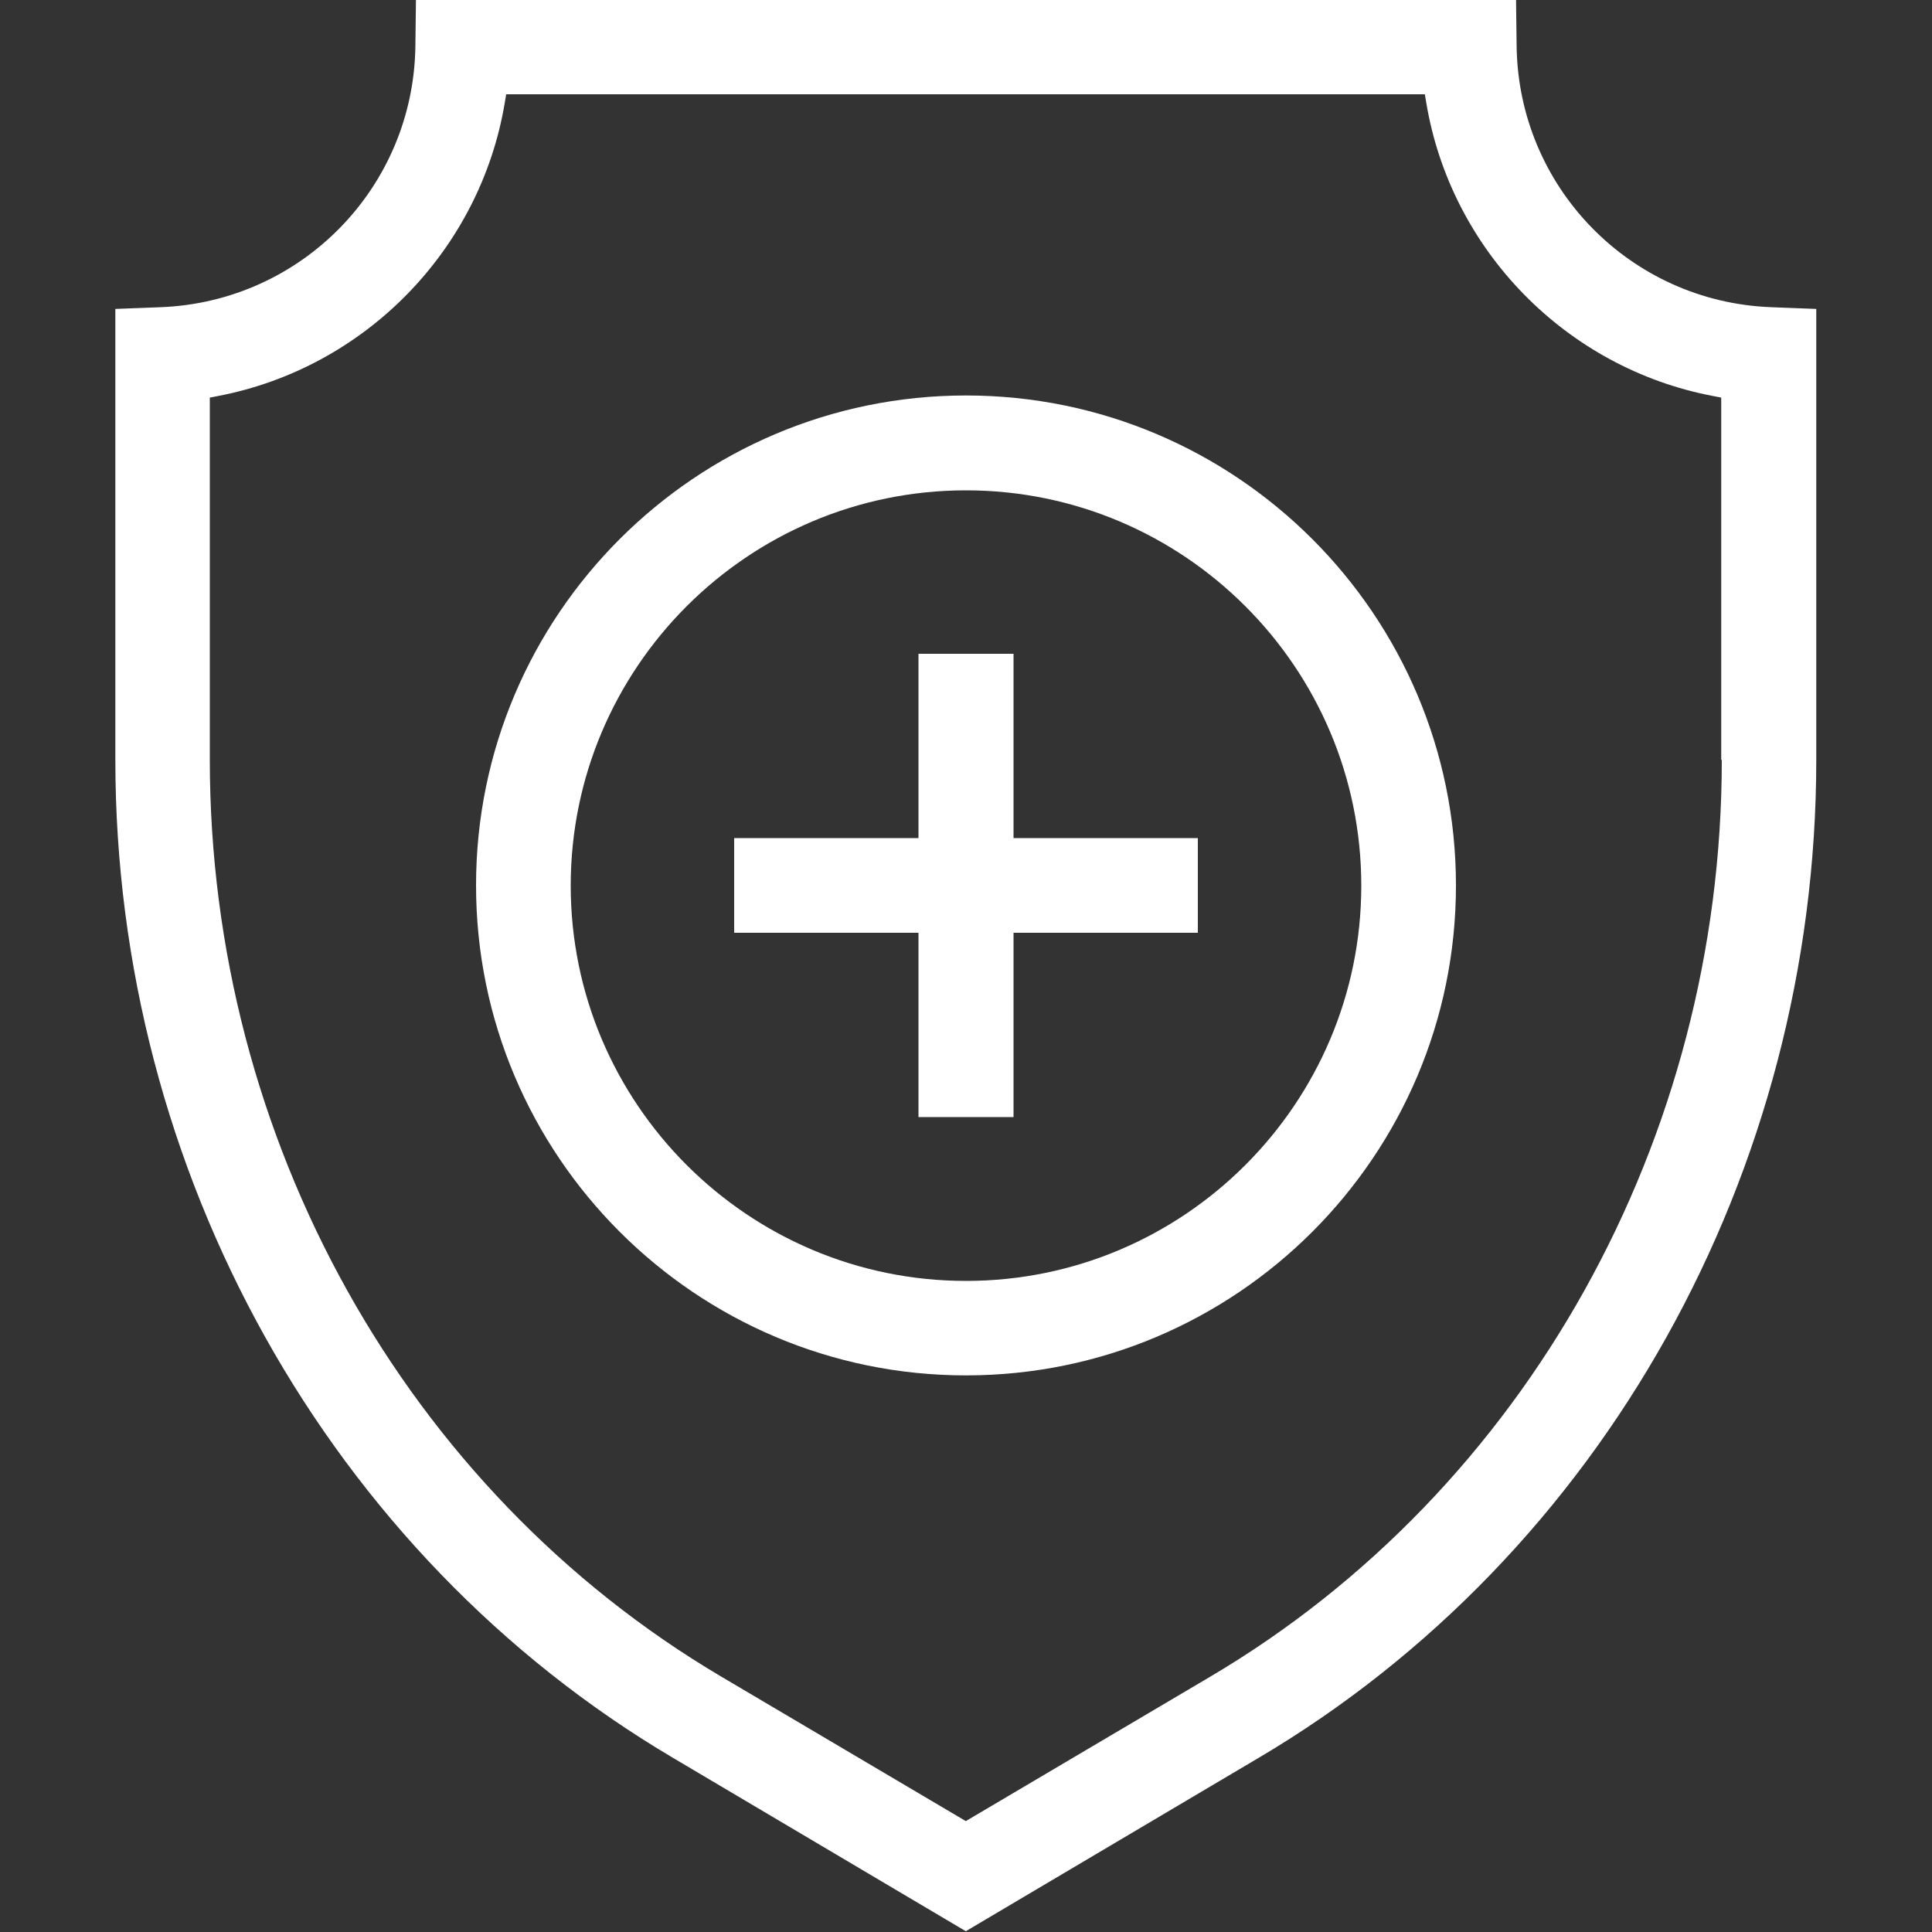 <svg viewBox="0 0 100 100" xmlns="http://www.w3.org/2000/svg" data-name="Layer 1" id="Layer_1" width="100" height="100">
  <rect x="0" y="0" width="100" height="100" fill="#333333" stroke="none"/>
  <defs>
    <style>
      .cls-1 {
        fill: #fff;
      }
    </style>
  </defs>
  <path d="M91.67,15.9c-7.3-.28-13.08-6.22-13.17-13.52l-.03-2.43H21.53l-.03,2.43c-.09,7.3-5.87,13.23-13.17,13.52l-2.36.09v23.33c0,21.34,11.06,41.14,28.87,51.67l15.15,8.97,15.15-8.97c17.81-10.52,28.87-30.33,28.87-51.67V15.99l-2.36-.09ZM89.12,39.33c0,19.62-10.14,37.8-26.47,47.45l-12.66,7.48-12.66-7.48c-16.33-9.65-26.47-27.83-26.47-47.45v-18.75l.41-.08c7.61-1.45,13.59-7.55,14.86-15.2l.07-.42h47.55l.07.42c1.27,7.65,7.25,13.76,14.86,15.2l.41.08v18.75Z" class="cls-1"></path>
  <polygon points="52.46 33.84 47.54 33.84 47.54 43.38 38 43.38 38 48.28 47.54 48.28 47.54 57.82 52.46 57.82 52.46 48.28 62 48.28 62 43.38 52.46 43.38 52.46 33.84" class="cls-1"></polygon>
  <path d="M50,20.47c-13.99,0-25.36,11.37-25.36,25.36s11.37,25.36,25.36,25.36,25.36-11.37,25.36-25.36-11.37-25.36-25.36-25.36ZM50,66.3c-11.28,0-20.46-9.18-20.46-20.46s9.18-20.46,20.46-20.46,20.46,9.18,20.46,20.46-9.18,20.46-20.46,20.46Z" class="cls-1"></path>
</svg>